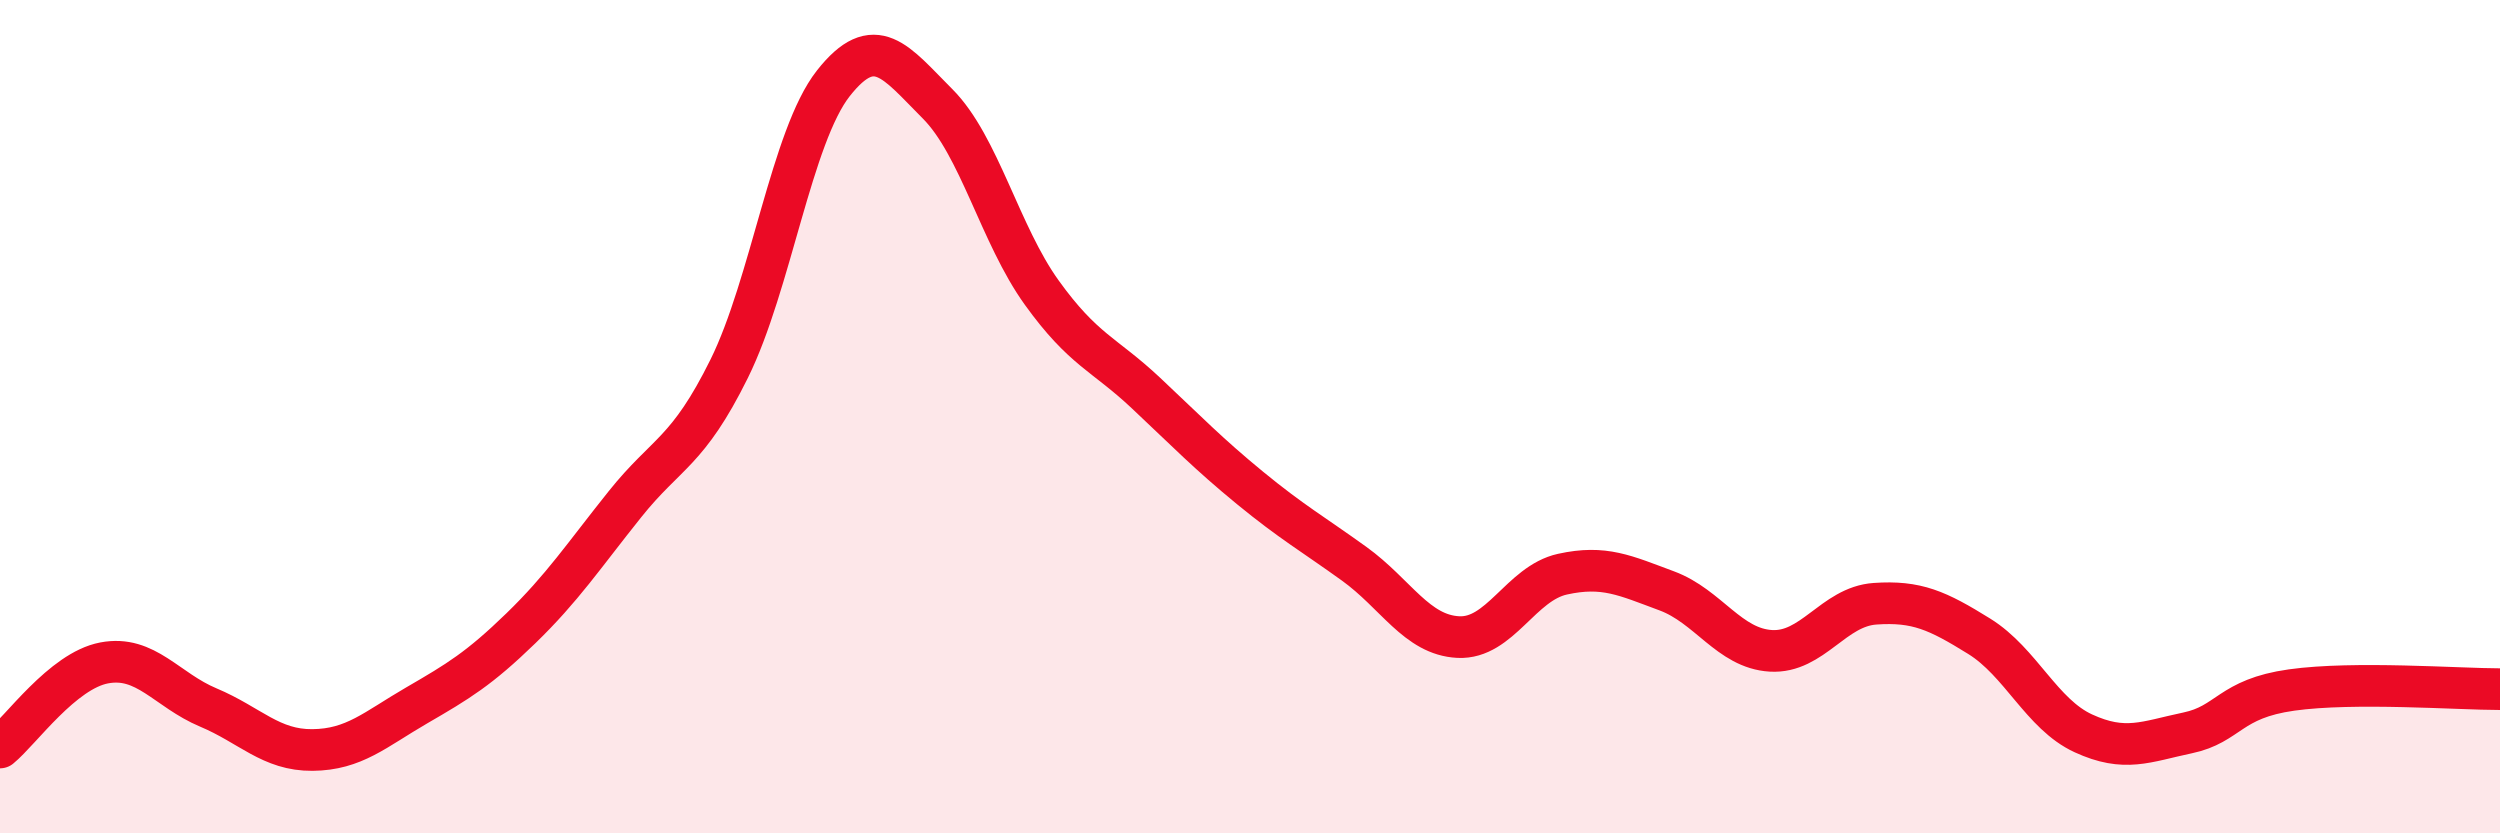 
    <svg width="60" height="20" viewBox="0 0 60 20" xmlns="http://www.w3.org/2000/svg">
      <path
        d="M 0,17.94 C 0.5,17.53 1.5,16.1 2.5,15.91 C 3.5,15.72 4,16.56 5,16.98 C 6,17.4 6.5,18.01 7.5,18 C 8.5,17.99 9,17.51 10,16.93 C 11,16.35 11.5,16.05 12.5,15.08 C 13.5,14.11 14,13.35 15,12.1 C 16,10.85 16.5,10.87 17.5,8.85 C 18.5,6.83 19,3.27 20,2 C 21,0.73 21.5,1.49 22.5,2.49 C 23.5,3.49 24,5.63 25,7.02 C 26,8.41 26.5,8.49 27.5,9.43 C 28.5,10.37 29,10.89 30,11.71 C 31,12.53 31.5,12.81 32.5,13.53 C 33.5,14.25 34,15.24 35,15.29 C 36,15.34 36.5,14 37.5,13.78 C 38.5,13.56 39,13.81 40,14.18 C 41,14.55 41.5,15.56 42.5,15.62 C 43.5,15.68 44,14.56 45,14.49 C 46,14.42 46.5,14.65 47.5,15.27 C 48.5,15.89 49,17.14 50,17.6 C 51,18.06 51.5,17.8 52.5,17.59 C 53.5,17.38 53.5,16.77 55,16.56 C 56.5,16.35 59,16.54 60,16.54L60 20L0 20Z"
        fill="#EB0A25"
        opacity="0.1"
        stroke-linecap="round"
        stroke-linejoin="round"
      />
      <path
        d="M 0,17.94 C 0.5,17.53 1.5,16.1 2.5,15.91 C 3.5,15.72 4,16.56 5,16.98 C 6,17.4 6.5,18.01 7.5,18 C 8.5,17.99 9,17.51 10,16.93 C 11,16.35 11.5,16.05 12.5,15.08 C 13.5,14.11 14,13.35 15,12.1 C 16,10.85 16.5,10.87 17.5,8.85 C 18.5,6.83 19,3.27 20,2 C 21,0.73 21.5,1.49 22.5,2.49 C 23.5,3.49 24,5.63 25,7.02 C 26,8.41 26.5,8.49 27.5,9.43 C 28.5,10.37 29,10.89 30,11.71 C 31,12.53 31.5,12.81 32.5,13.53 C 33.5,14.25 34,15.24 35,15.29 C 36,15.34 36.5,14 37.5,13.78 C 38.5,13.56 39,13.81 40,14.18 C 41,14.55 41.5,15.56 42.5,15.62 C 43.5,15.68 44,14.56 45,14.49 C 46,14.42 46.5,14.65 47.5,15.27 C 48.5,15.89 49,17.14 50,17.6 C 51,18.06 51.5,17.8 52.5,17.59 C 53.5,17.38 53.5,16.77 55,16.56 C 56.5,16.35 59,16.54 60,16.54"
        stroke="#EB0A25"
        stroke-width="1"
        fill="none"
        stroke-linecap="round"
        stroke-linejoin="round"
      />
    </svg>
  